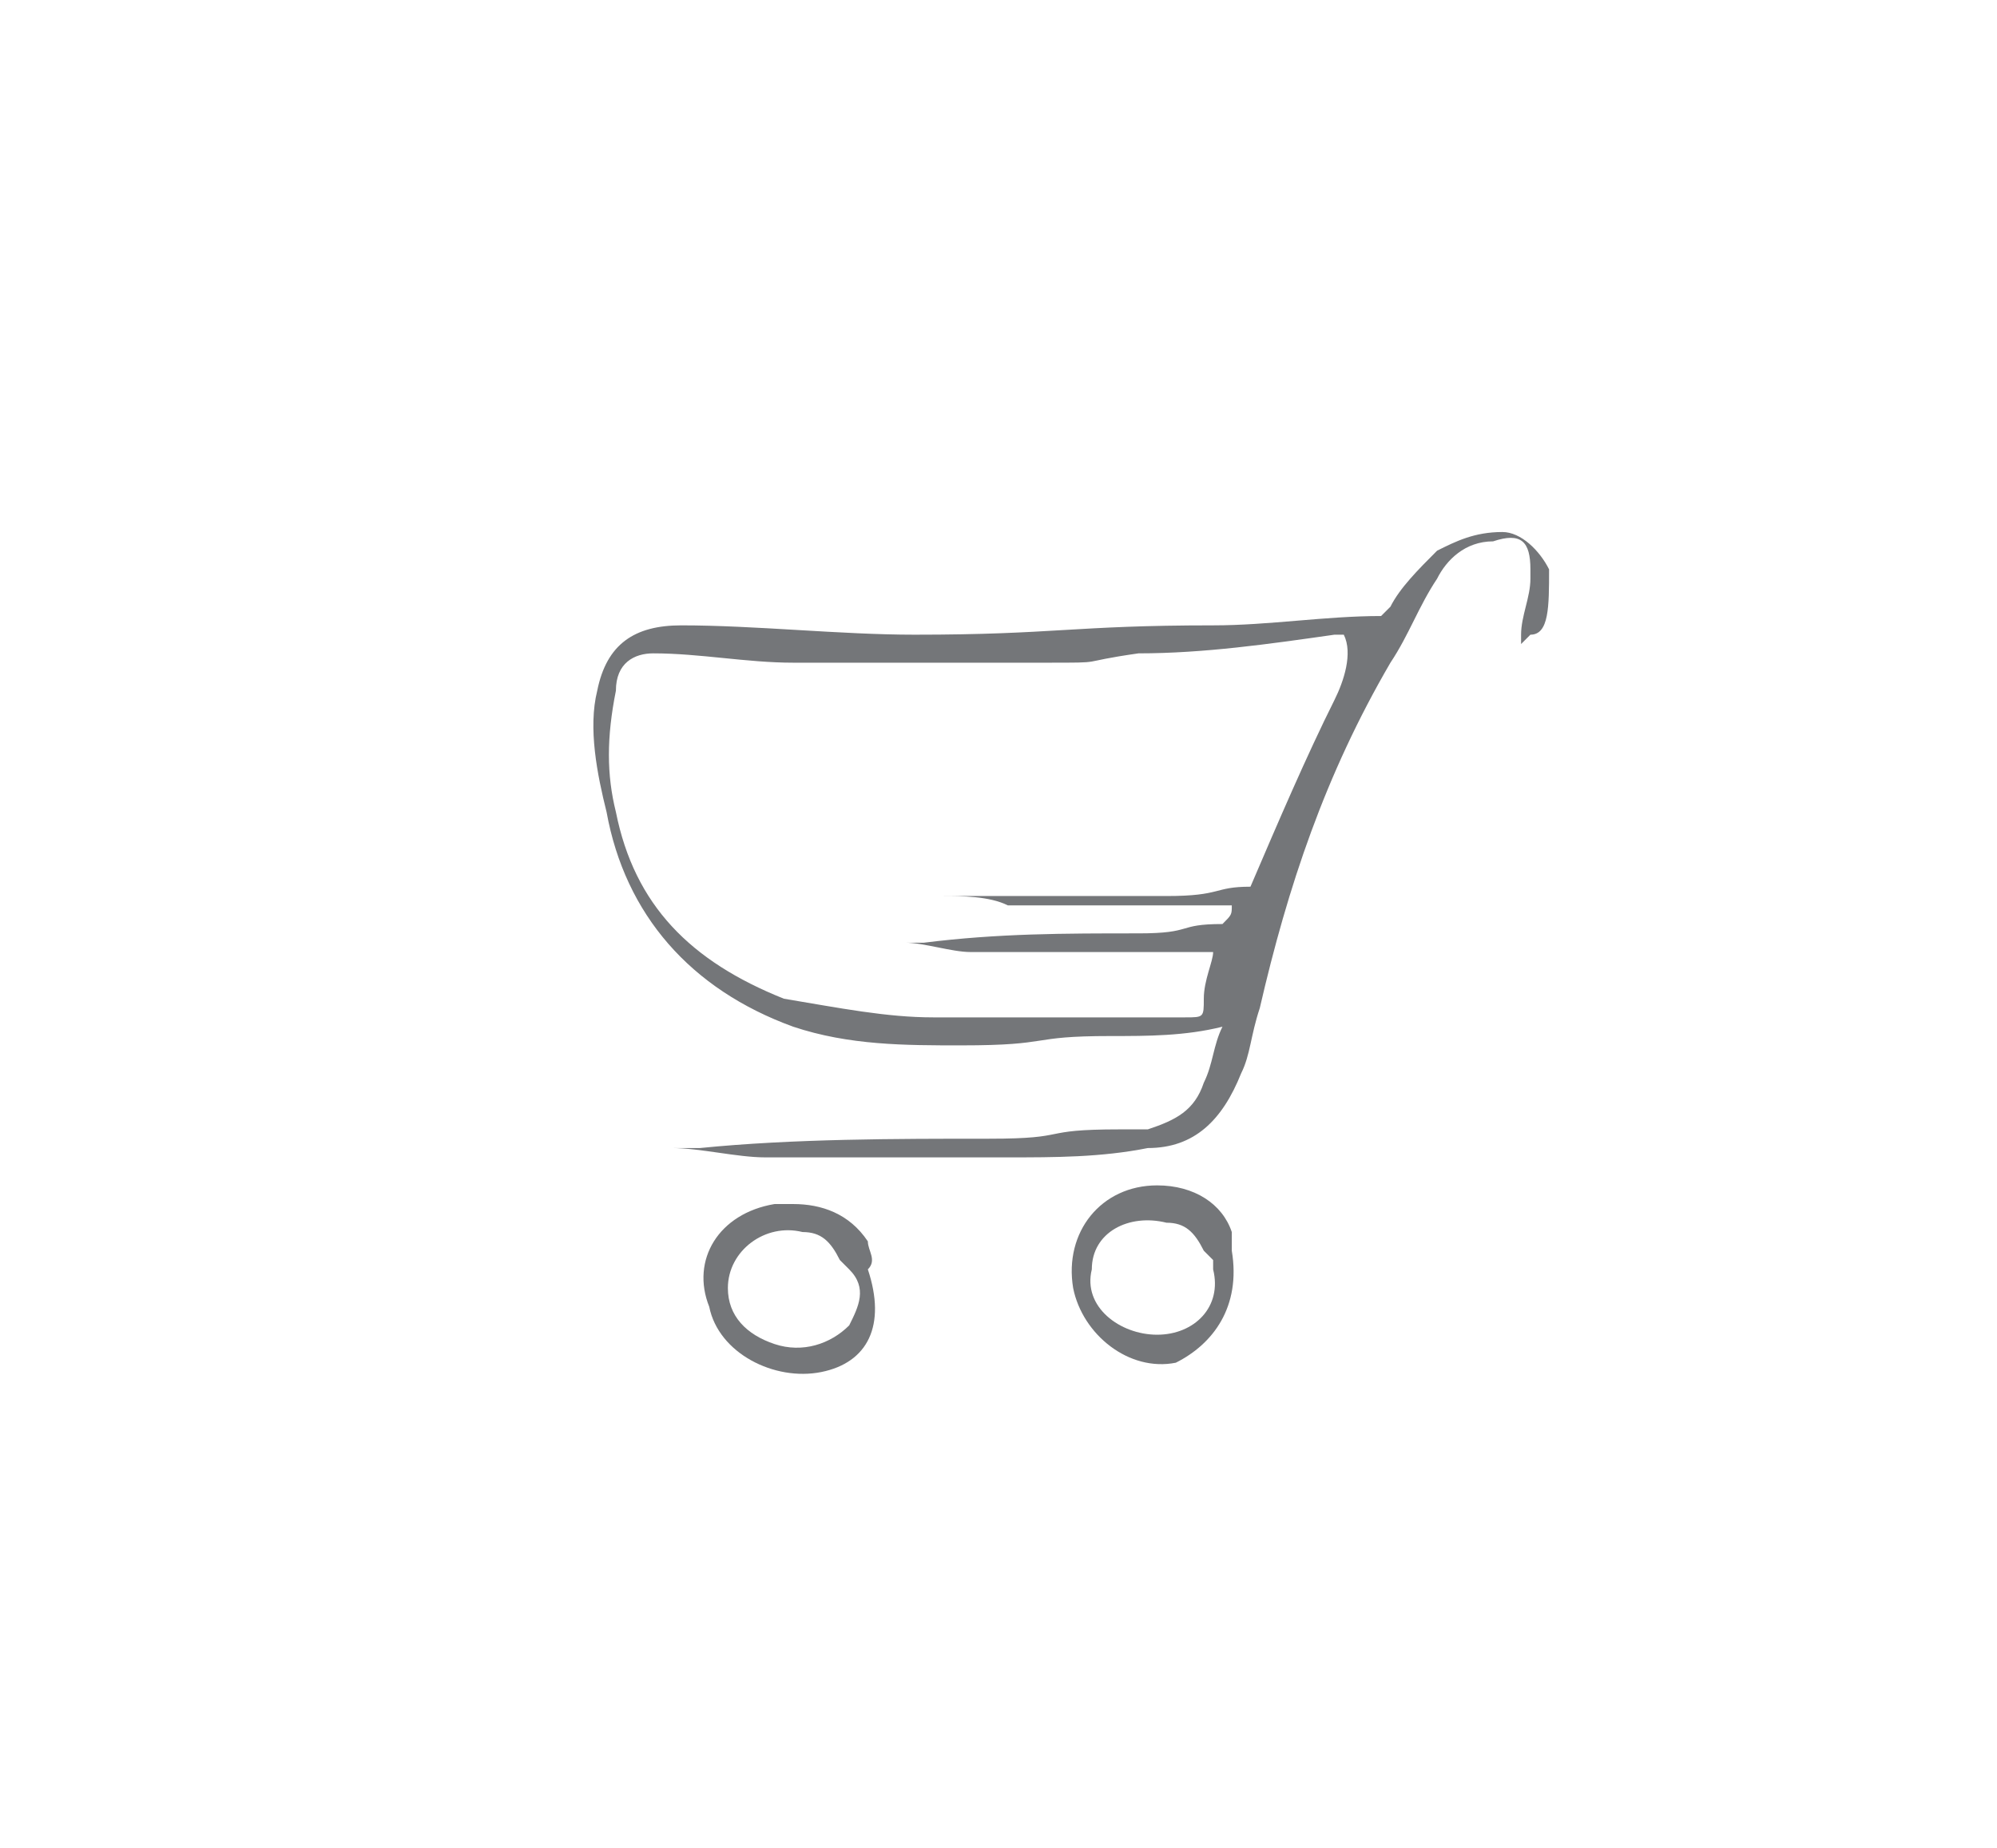 <?xml version="1.0" encoding="UTF-8"?> <svg xmlns="http://www.w3.org/2000/svg" xmlns:xlink="http://www.w3.org/1999/xlink" version="1.1" id="Слой_1" x="0px" y="0px" viewBox="0 0 21.4 19.8" style="enable-background:new 0 0 21.4 19.8;" xml:space="preserve"> <style type="text/css"> .st0{fill:#747679;} </style> <g> <path class="st0" d="M16.6,6.1c-0.1-0.2-0.3-0.4-0.5-0.4c-0.3,0-0.5,0.1-0.7,0.2c-0.2,0.2-0.4,0.4-0.5,0.6c0,0-0.1,0.1-0.1,0.1 c-0.6,0-1.2,0.1-1.8,0.1c-1.5,0-1.7,0.1-3.2,0.1C9,6.8,8.1,6.7,7.3,6.7c-0.5,0-0.8,0.2-0.9,0.7c-0.1,0.4,0,0.9,0.1,1.3 c0.2,1.1,0.9,1.9,2,2.3c0.6,0.2,1.2,0.2,1.8,0.2c1,0,0.7-0.1,1.6-0.1c0.4,0,0.8,0,1.2-0.1c-0.1,0.2-0.1,0.4-0.2,0.6 c-0.1,0.3-0.3,0.4-0.6,0.5c-0.1,0-0.2,0-0.3,0c-0.9,0-0.5,0.1-1.4,0.1c-1,0-2.1,0-3.1,0.1c-0.1,0-0.2,0-0.4,0c0,0,0.1,0,0.1,0 c0.3,0,0.7,0.1,1,0.1c1.3,0,1.3,0,2.6,0c0.5,0,1,0,1.5-0.1c0.5,0,0.8-0.3,1-0.8c0.1-0.2,0.1-0.4,0.2-0.7c0.3-1.3,0.7-2.5,1.4-3.7 c0.2-0.3,0.3-0.6,0.5-0.9c0.1-0.2,0.3-0.4,0.6-0.4c0.3-0.1,0.4,0,0.4,0.3c0,0,0,0,0,0.1c0,0.2-0.1,0.4-0.1,0.6c0,0,0,0.1,0,0.1 c0,0,0,0,0,0c0,0,0.1-0.1,0.1-0.1C16.6,6.8,16.6,6.5,16.6,6.1z M14.3,7.5c-0.3,0.6-0.6,1.3-0.9,2c-0.4,0-0.3,0.1-0.9,0.1 c-0.7,0-1.5,0-2.2,0c-0.1,0-0.2,0-0.3,0c0,0,0.1,0,0.1,0c0.2,0,0.5,0,0.7,0.1c0.9,0,0.9,0,1.8,0c0.2,0,0.4,0,0.6,0 c0,0.1,0,0.1-0.1,0.2c-0.5,0-0.3,0.1-0.9,0.1c-0.8,0-1.5,0-2.3,0.1c-0.1,0-0.2,0-0.3,0c0,0,0.1,0,0.1,0c0.2,0,0.5,0.1,0.7,0.1 c0.9,0,1,0,1.9,0c0.2,0,0.4,0,0.7,0c0,0.1-0.1,0.3-0.1,0.5c0,0.2,0,0.2-0.2,0.2c-0.1,0-0.1,0-0.2,0c-1.2,0-1.3,0-2.5,0 c-0.5,0-1-0.1-1.6-0.2c-1-0.4-1.6-1-1.8-2c-0.1-0.4-0.1-0.8,0-1.3c0-0.3,0.2-0.4,0.4-0.4c0.5,0,1,0.1,1.5,0.1c0.9,0,1.8,0,2.7,0 c0.7,0,0.3,0,1-0.1c0.7,0,1.4-0.1,2.1-0.2c0,0,0,0,0.1,0C14.5,7,14.4,7.3,14.3,7.5z"></path> <path class="st0" d="M13.2,13.4c0-0.1,0-0.1,0-0.2c-0.1-0.3-0.4-0.5-0.8-0.5c-0.6,0-1,0.5-0.9,1.1c0.1,0.5,0.6,0.9,1.1,0.8 C13,14.4,13.3,14,13.2,13.4C13.2,13.5,13.2,13.5,13.2,13.4z M12.4,14.3c-0.4,0-0.8-0.3-0.7-0.7c0-0.4,0.4-0.6,0.8-0.5 c0.2,0,0.3,0.1,0.4,0.3c0,0,0.1,0.1,0.1,0.1c0,0,0,0,0,0.1C13.1,14,12.8,14.3,12.4,14.3z"></path> <path class="st0" d="M9.3,13.6c0.1-0.1,0-0.2,0-0.3c-0.2-0.3-0.5-0.4-0.8-0.4c-0.1,0-0.1,0-0.2,0C7.7,13,7.4,13.5,7.6,14 c0.1,0.5,0.7,0.8,1.2,0.7C9.3,14.6,9.5,14.2,9.3,13.6C9.3,13.6,9.3,13.6,9.3,13.6z M9.1,14.2c-0.2,0.2-0.5,0.3-0.8,0.2 c-0.3-0.1-0.5-0.3-0.5-0.6c0-0.4,0.4-0.7,0.8-0.6c0.2,0,0.3,0.1,0.4,0.3c0,0,0.1,0.1,0.1,0.1C9.3,13.8,9.2,14,9.1,14.2z"></path> </g> </svg> 